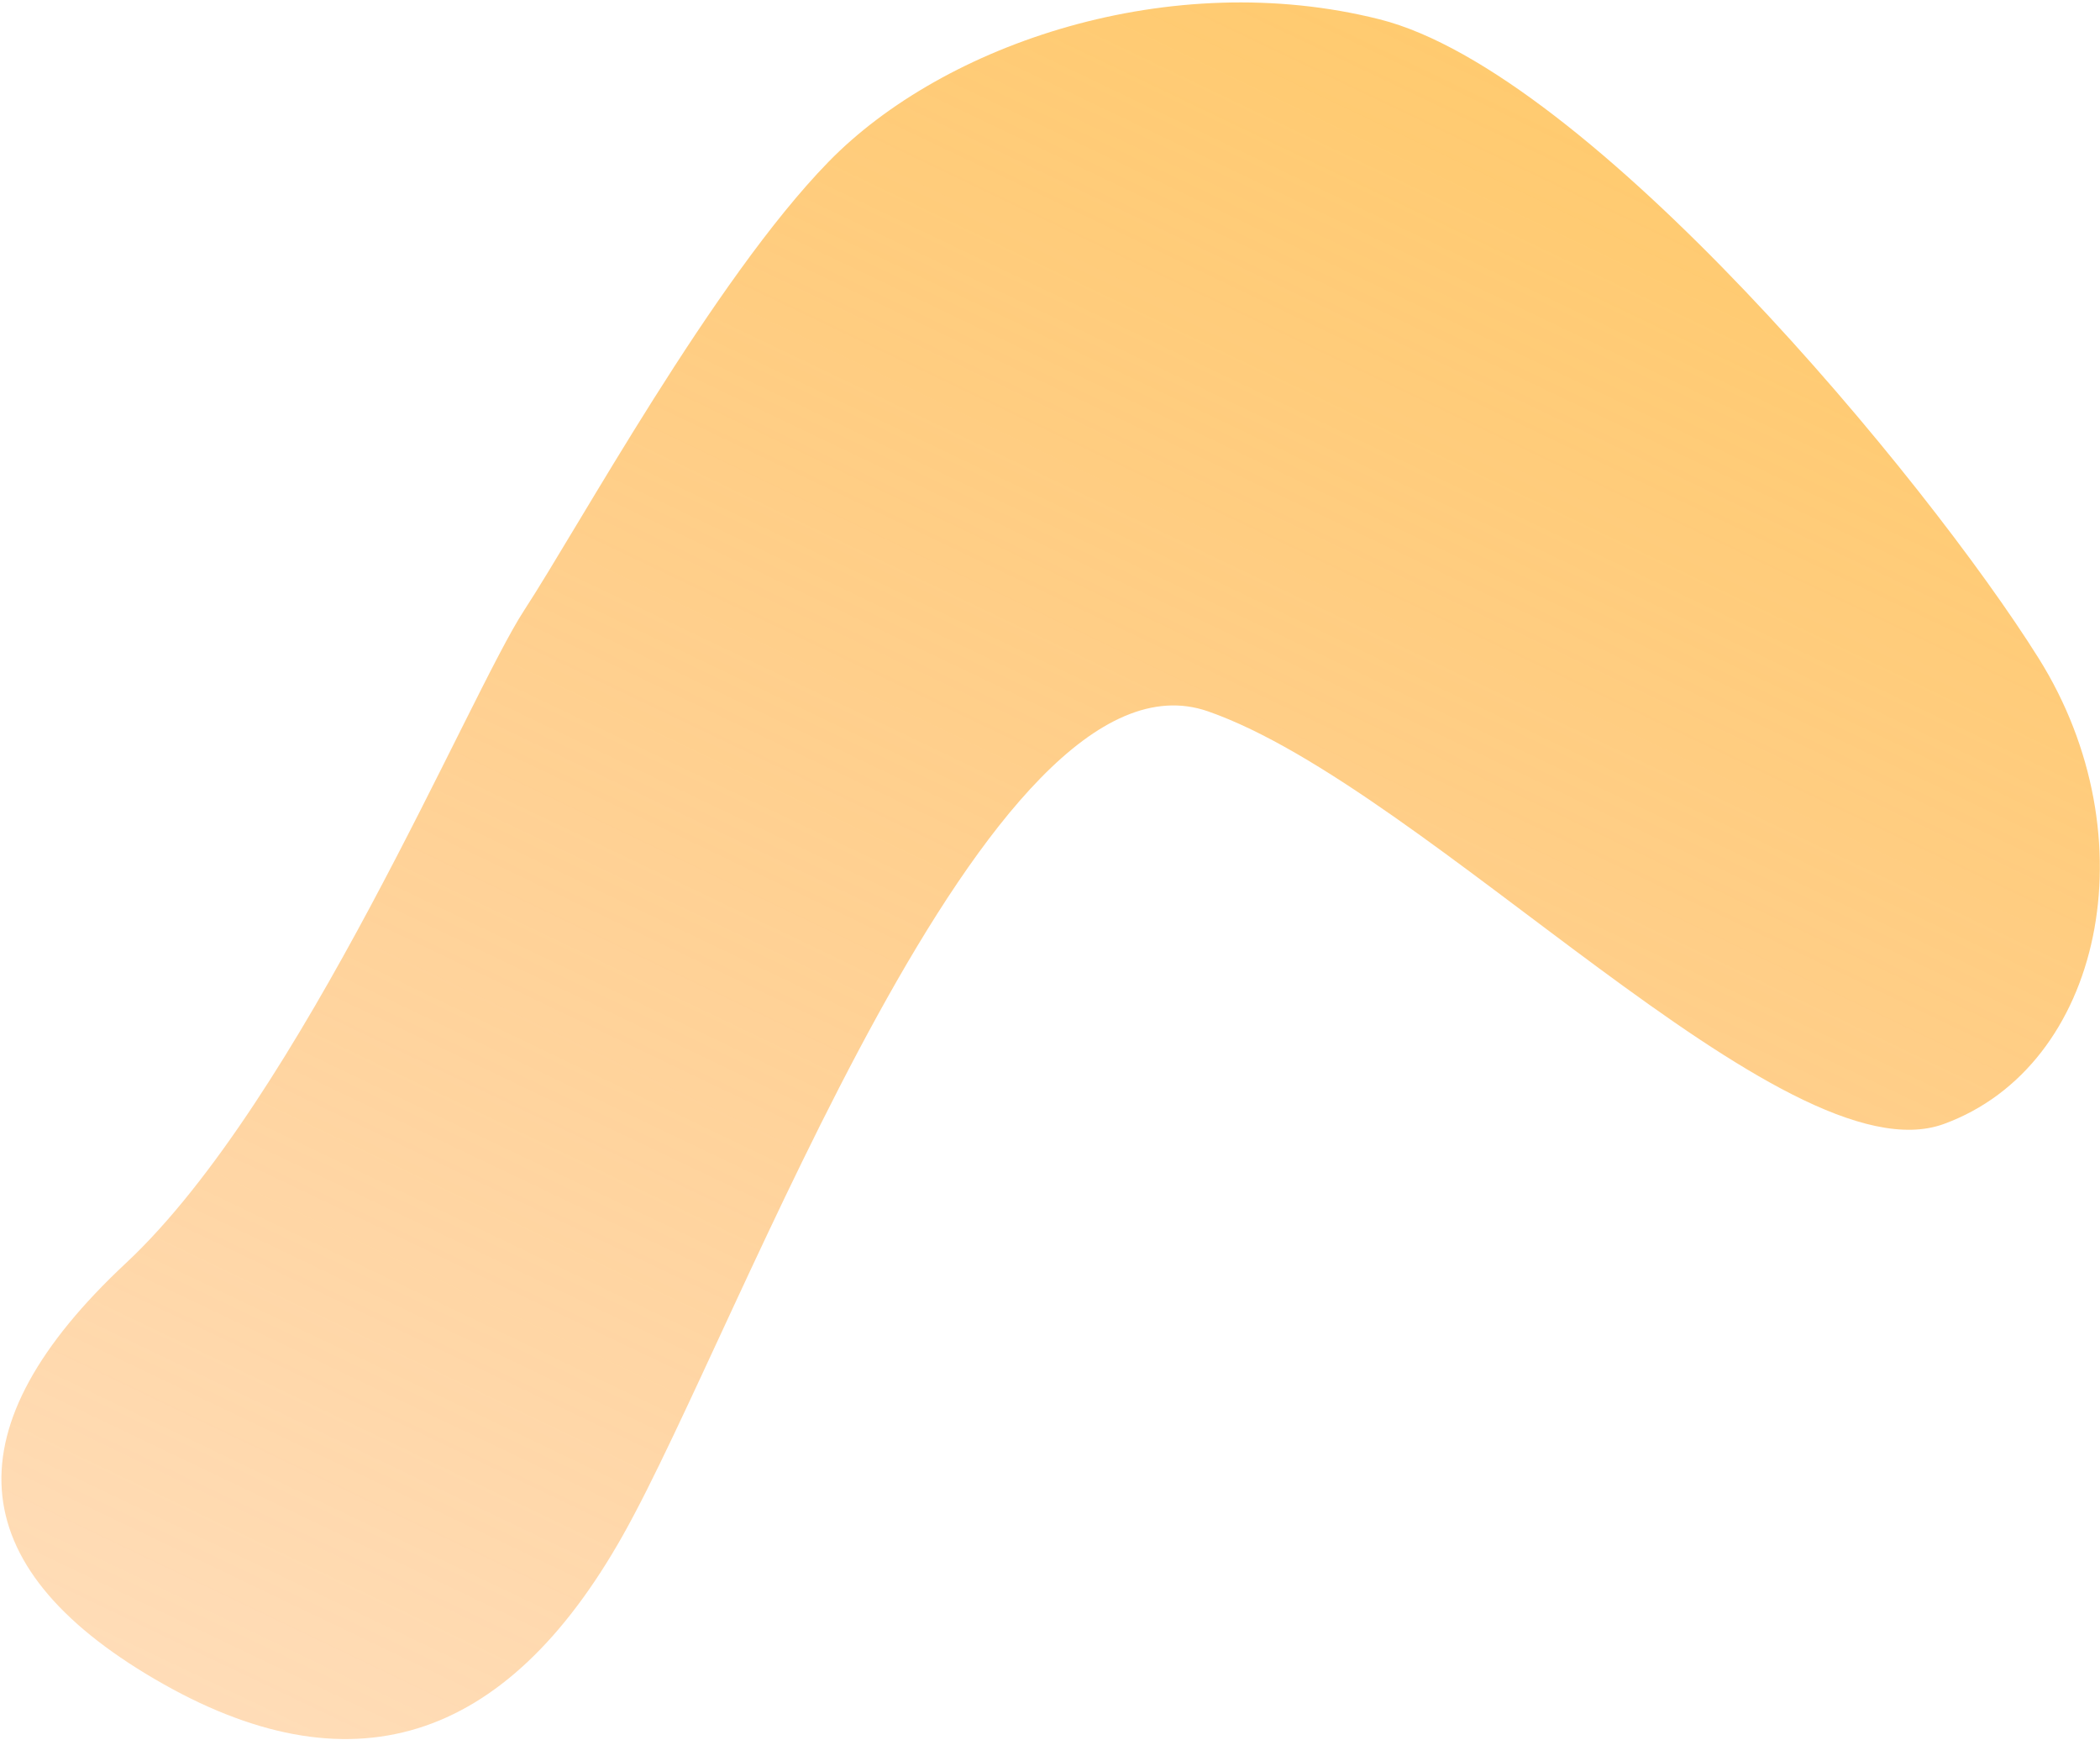 <?xml version="1.0" encoding="UTF-8"?> <svg xmlns="http://www.w3.org/2000/svg" width="752" height="623" viewBox="0 0 752 623" fill="none"><path opacity="0.8" d="M187.641 218.598C168.013 248.639 107.849 393.627 45.112 452.206C-17.625 510.785 -14.184 560.44 55.435 601.171C125.053 641.901 180.985 624.631 223.23 549.359C265.475 474.086 353.924 227.252 432.594 254.682C511.263 282.112 639.222 423.134 696.059 402.415C752.897 381.697 770.25 299.835 730.02 235.66C689.789 171.485 568.908 25.744 493.995 6.911C419.081 -11.922 338.061 15.54 296.703 57.925C255.345 100.311 207.269 188.558 187.641 218.598Z" fill="url(#paint0_linear_2_3098)"></path><defs><linearGradient id="paint0_linear_2_3098" x1="524.481" y1="-16.707" x2="193.878" y2="674.592" gradientUnits="userSpaceOnUse"><stop stop-color="#FFB634" stop-opacity="0.9"></stop><stop offset="1" stop-color="#FF9421" stop-opacity="0.4"></stop></linearGradient></defs></svg> 